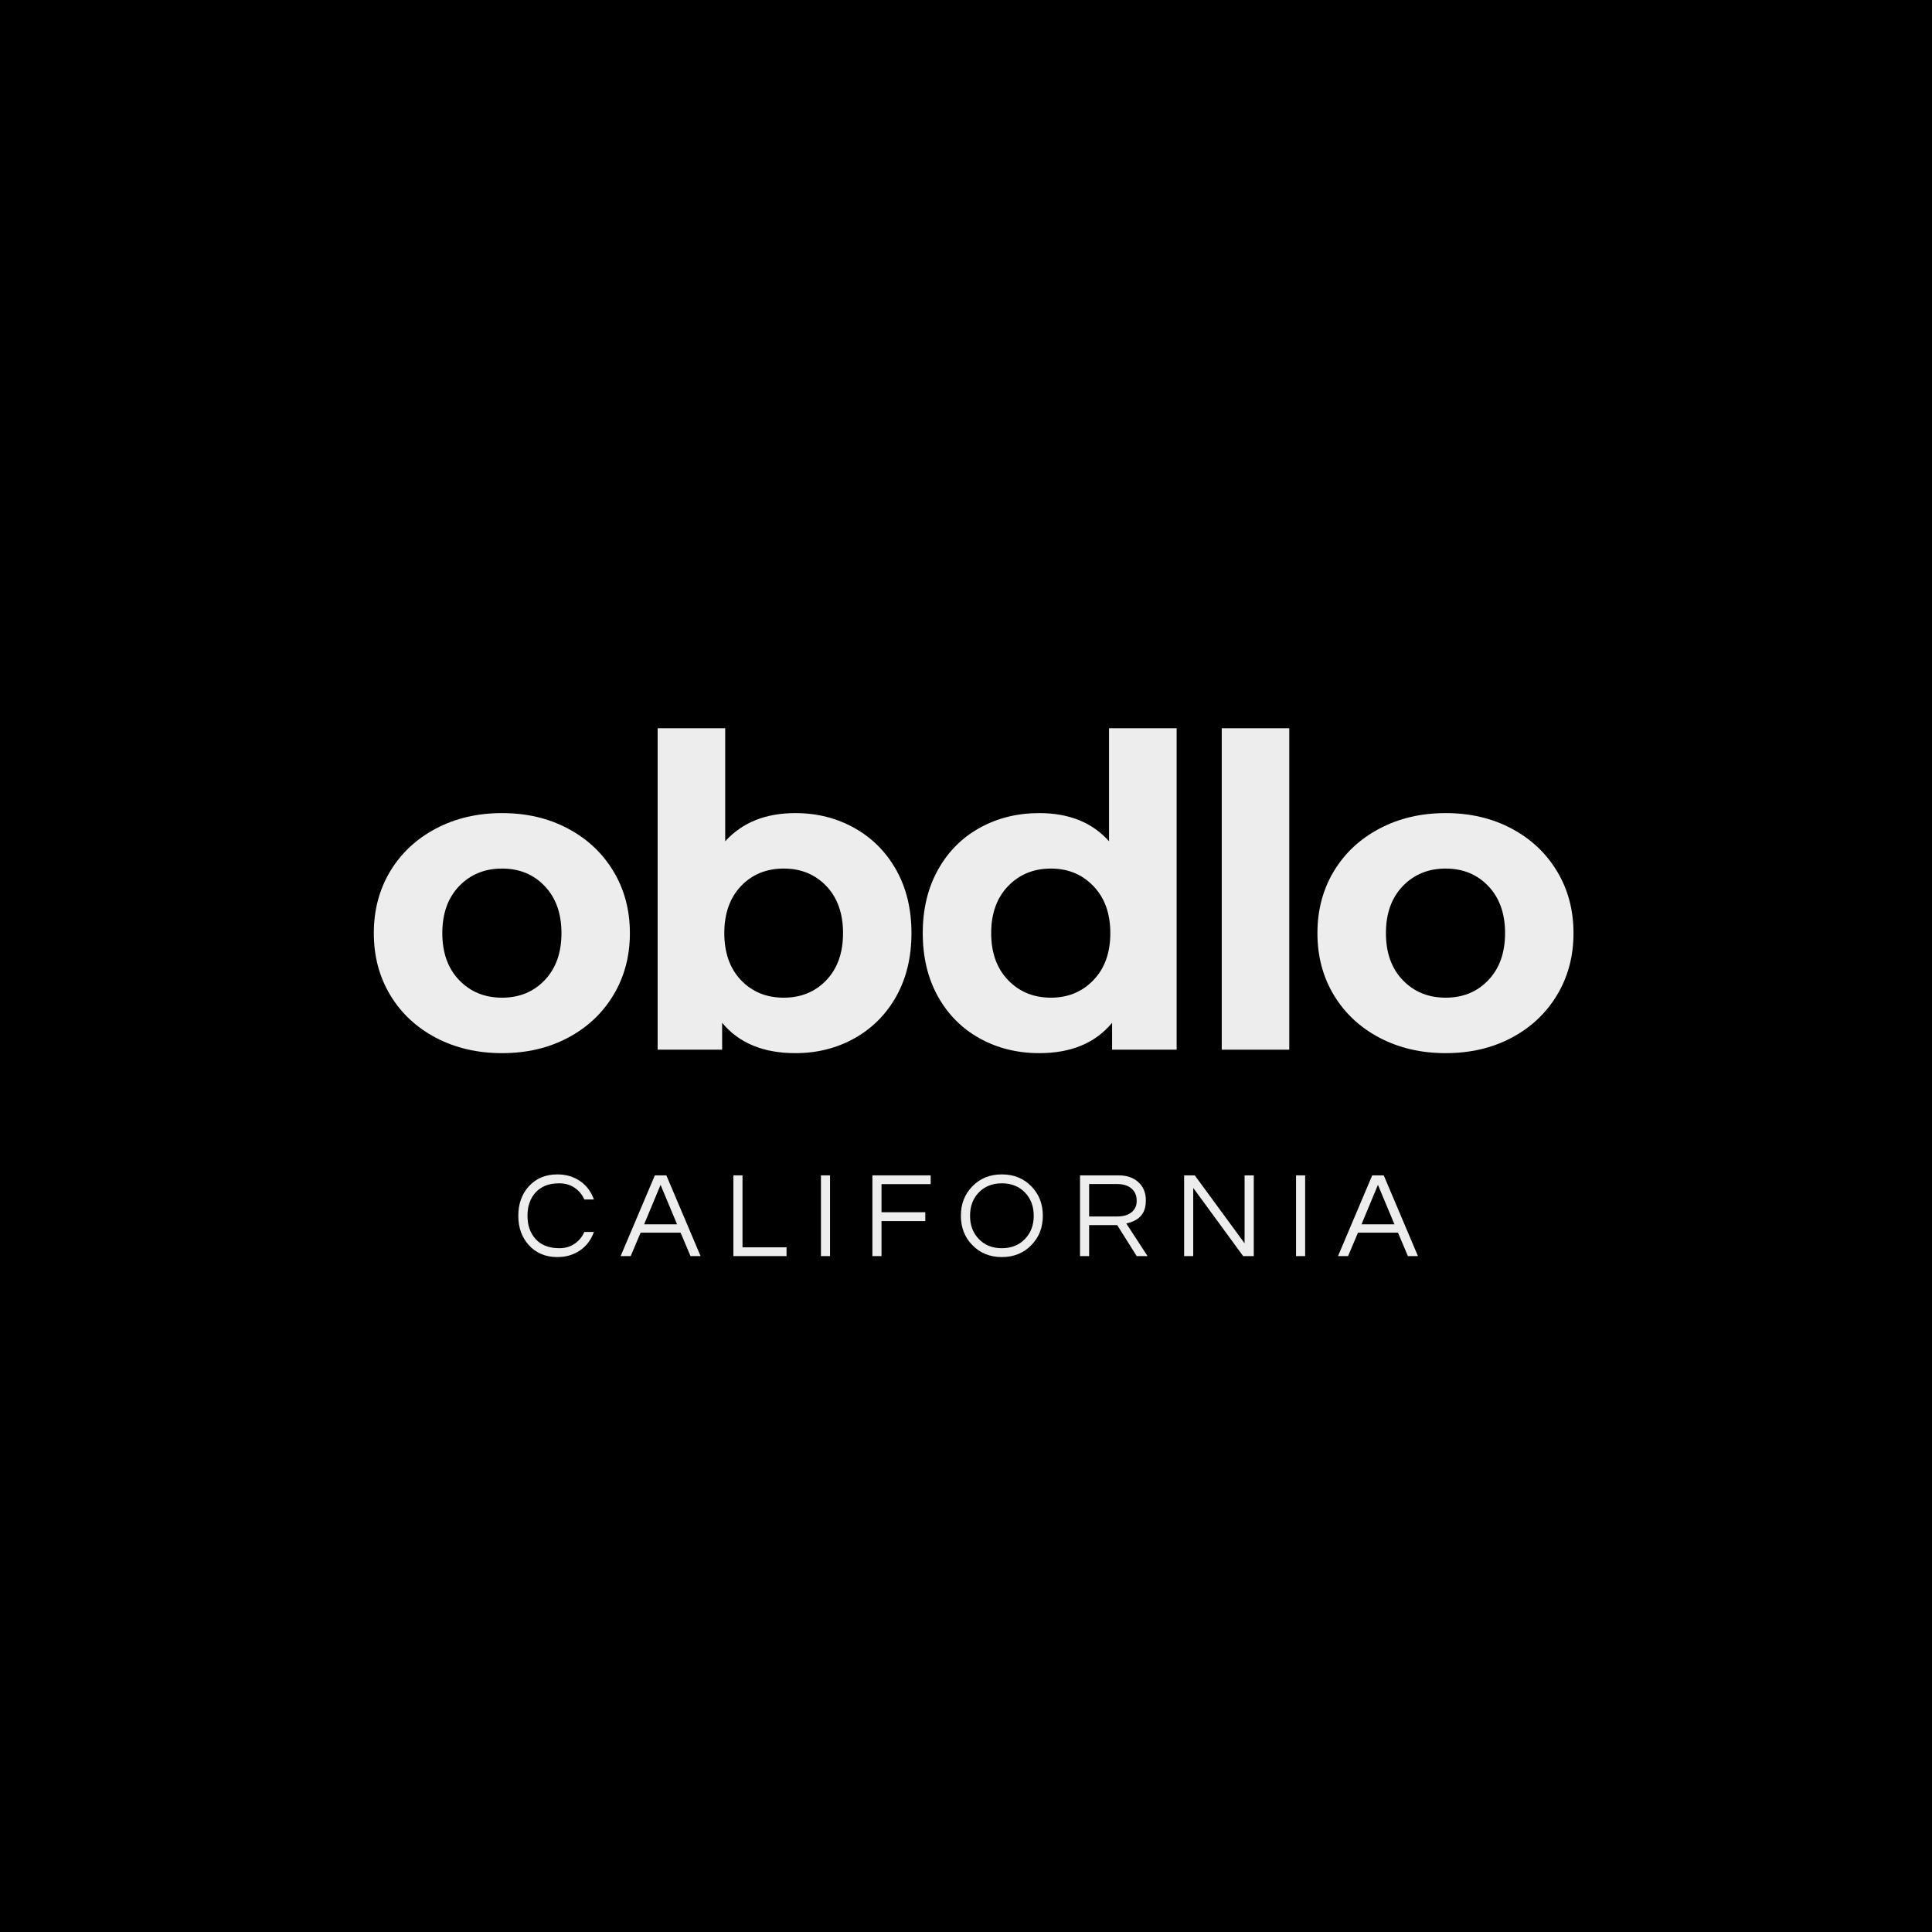 <svg version="1.0" preserveAspectRatio="xMidYMid meet" height="500" viewBox="0 0 375 375" zoomAndPan="magnify" width="500" xmlns:xlink="http://www.w3.org/1999/xlink" xmlns="http://www.w3.org/2000/svg"><defs><g></g></defs><rect fill-opacity="1" height="450" y="-37.5" fill="#ffffff" width="450" x="-37.5"></rect><rect fill-opacity="1" height="450" y="-37.5" fill="#000000" width="450" x="-37.5"></rect><g fill-opacity="1" fill="#ededed"><g transform="translate(69.87, 203.743)"><g><path d="M 27.578 0.672 C 22.816 0.672 18.539 -0.32 14.75 -2.312 C 10.969 -4.301 8.008 -7.062 5.875 -10.594 C 3.75 -14.125 2.688 -18.133 2.688 -22.625 C 2.688 -27.102 3.75 -31.109 5.875 -34.641 C 8.008 -38.172 10.969 -40.93 14.75 -42.922 C 18.539 -44.922 22.816 -45.922 27.578 -45.922 C 32.348 -45.922 36.609 -44.922 40.359 -42.922 C 44.117 -40.93 47.062 -38.172 49.188 -34.641 C 51.32 -31.109 52.391 -27.102 52.391 -22.625 C 52.391 -18.133 51.32 -14.125 49.188 -10.594 C 47.062 -7.062 44.117 -4.301 40.359 -2.312 C 36.609 -0.32 32.348 0.672 27.578 0.672 Z M 27.578 -10.094 C 30.941 -10.094 33.703 -11.227 35.859 -13.5 C 38.023 -15.77 39.109 -18.812 39.109 -22.625 C 39.109 -26.438 38.023 -29.477 35.859 -31.75 C 33.703 -34.02 30.941 -35.156 27.578 -35.156 C 24.211 -35.156 21.438 -34.02 19.25 -31.75 C 17.07 -29.477 15.984 -26.438 15.984 -22.625 C 15.984 -18.812 17.07 -15.77 19.25 -13.5 C 21.438 -11.227 24.211 -10.094 27.578 -10.094 Z M 27.578 -10.094"></path></g></g></g><g fill-opacity="1" fill="#ededed"><g transform="translate(121.587, 203.743)"><g><path d="M 32.797 -45.922 C 37.004 -45.922 40.832 -44.953 44.281 -43.016 C 47.727 -41.078 50.43 -38.352 52.391 -34.844 C 54.348 -31.344 55.328 -27.27 55.328 -22.625 C 55.328 -17.969 54.348 -13.883 52.391 -10.375 C 50.43 -6.875 47.727 -4.156 44.281 -2.219 C 40.832 -0.289 37.004 0.672 32.797 0.672 C 26.578 0.672 21.836 -1.289 18.578 -5.219 L 18.578 0 L 6.062 0 L 6.062 -62.391 L 19.172 -62.391 L 19.172 -40.453 C 22.484 -44.098 27.023 -45.922 32.797 -45.922 Z M 30.531 -10.094 C 33.895 -10.094 36.656 -11.227 38.812 -13.5 C 40.969 -15.77 42.047 -18.812 42.047 -22.625 C 42.047 -26.438 40.969 -29.477 38.812 -31.75 C 36.656 -34.02 33.895 -35.156 30.531 -35.156 C 27.164 -35.156 24.398 -34.02 22.234 -31.75 C 20.078 -29.477 19 -26.438 19 -22.625 C 19 -18.812 20.078 -15.77 22.234 -13.5 C 24.398 -11.227 27.164 -10.094 30.531 -10.094 Z M 30.531 -10.094"></path></g></g></g><g fill-opacity="1" fill="#ededed"><g transform="translate(176.247, 203.743)"><g><path d="M 52.141 -62.391 L 52.141 0 L 39.609 0 L 39.609 -5.219 C 36.359 -1.289 31.648 0.672 25.484 0.672 C 21.223 0.672 17.367 -0.281 13.922 -2.188 C 10.473 -4.094 7.766 -6.812 5.797 -10.344 C 3.836 -13.875 2.859 -17.969 2.859 -22.625 C 2.859 -27.27 3.836 -31.359 5.797 -34.891 C 7.766 -38.43 10.473 -41.156 13.922 -43.062 C 17.367 -44.969 21.223 -45.922 25.484 -45.922 C 31.254 -45.922 35.766 -44.098 39.016 -40.453 L 39.016 -62.391 Z M 27.75 -10.094 C 31.062 -10.094 33.805 -11.227 35.984 -13.5 C 38.172 -15.77 39.266 -18.812 39.266 -22.625 C 39.266 -26.438 38.172 -29.477 35.984 -31.75 C 33.805 -34.02 31.062 -35.156 27.75 -35.156 C 24.383 -35.156 21.609 -34.02 19.422 -31.75 C 17.234 -29.477 16.141 -26.438 16.141 -22.625 C 16.141 -18.812 17.234 -15.77 19.422 -13.5 C 21.609 -11.227 24.383 -10.094 27.75 -10.094 Z M 27.75 -10.094"></path></g></g></g><g fill-opacity="1" fill="#ededed"><g transform="translate(231.076, 203.743)"><g><path d="M 6.062 -62.391 L 19.172 -62.391 L 19.172 0 L 6.062 0 Z M 6.062 -62.391"></path></g></g></g><g fill-opacity="1" fill="#ededed"><g transform="translate(253.024, 203.743)"><g><path d="M 27.578 0.672 C 22.816 0.672 18.539 -0.32 14.75 -2.312 C 10.969 -4.301 8.008 -7.062 5.875 -10.594 C 3.75 -14.125 2.688 -18.133 2.688 -22.625 C 2.688 -27.102 3.75 -31.109 5.875 -34.641 C 8.008 -38.172 10.969 -40.93 14.75 -42.922 C 18.539 -44.922 22.816 -45.922 27.578 -45.922 C 32.348 -45.922 36.609 -44.922 40.359 -42.922 C 44.117 -40.93 47.062 -38.172 49.188 -34.641 C 51.32 -31.109 52.391 -27.102 52.391 -22.625 C 52.391 -18.133 51.32 -14.125 49.188 -10.594 C 47.062 -7.062 44.117 -4.301 40.359 -2.312 C 36.609 -0.32 32.348 0.672 27.578 0.672 Z M 27.578 -10.094 C 30.941 -10.094 33.703 -11.227 35.859 -13.5 C 38.023 -15.77 39.109 -18.812 39.109 -22.625 C 39.109 -26.438 38.023 -29.477 35.859 -31.75 C 33.703 -34.02 30.941 -35.156 27.578 -35.156 C 24.211 -35.156 21.438 -34.02 19.25 -31.75 C 17.07 -29.477 15.984 -26.438 15.984 -22.625 C 15.984 -18.812 17.07 -15.77 19.25 -13.5 C 21.438 -11.227 24.211 -10.094 27.578 -10.094 Z M 27.578 -10.094"></path></g></g></g><g fill-opacity="1" fill="#ededed"><g transform="translate(99.682, 243.808)"><g><path d="M 8.906 -1.531 C 10.02 -1.531 11 -1.816 11.844 -2.391 C 12.688 -2.961 13.316 -3.727 13.734 -4.688 L 15.594 -4.688 C 15.07 -3.207 14.211 -2.039 13.016 -1.188 C 11.742 -0.27 10.238 0.188 8.5 0.188 C 6.207 0.188 4.352 -0.594 2.938 -2.156 C 1.594 -3.656 0.922 -5.547 0.922 -7.828 C 0.922 -10.117 1.594 -12.016 2.938 -13.516 C 4.352 -15.078 6.207 -15.859 8.5 -15.859 C 10.238 -15.859 11.742 -15.398 13.016 -14.484 C 14.211 -13.629 15.07 -12.461 15.594 -10.984 L 13.734 -10.984 C 13.316 -11.941 12.688 -12.703 11.844 -13.266 C 11 -13.836 10.016 -14.125 8.891 -14.125 C 7.773 -14.125 6.848 -13.961 6.109 -13.641 C 5.367 -13.316 4.742 -12.875 4.234 -12.312 C 3.211 -11.156 2.703 -9.66 2.703 -7.828 C 2.703 -6.004 3.211 -4.516 4.234 -3.359 C 5.305 -2.141 6.863 -1.531 8.906 -1.531 Z M 8.906 -1.531"></path></g></g></g><g fill-opacity="1" fill="#ededed"><g transform="translate(120.387, 243.808)"><g><path d="M 15.594 0 L 13.641 0 L 11.719 -4.547 L 3.953 -4.547 L 2.031 0 L 0.078 0 L 6.719 -15.672 L 8.953 -15.672 Z M 11.031 -6.172 L 7.828 -13.828 L 4.641 -6.172 Z M 11.031 -6.172"></path></g></g></g><g fill-opacity="1" fill="#ededed"><g transform="translate(140.431, 243.808)"><g><path d="M 3.688 -15.672 L 3.688 -1.703 L 12.234 -1.703 L 12.234 0 L 1.922 0 L 1.922 -15.672 Z M 3.688 -15.672"></path></g></g></g><g fill-opacity="1" fill="#ededed"><g transform="translate(157.422, 243.808)"><g><path d="M 3.688 0 L 1.922 0 L 1.922 -15.672 L 3.688 -15.672 Z M 3.688 0"></path></g></g></g><g fill-opacity="1" fill="#ededed"><g transform="translate(167.41, 243.808)"><g><path d="M 3.688 -13.969 L 3.688 -8.516 L 12.188 -8.516 L 12.188 -6.797 L 3.688 -6.797 L 3.688 0 L 1.922 0 L 1.922 -15.672 L 13.234 -15.672 L 13.234 -13.969 Z M 3.688 -13.969"></path></g></g></g><g fill-opacity="1" fill="#ededed"><g transform="translate(185.584, 243.808)"><g><path d="M 8.875 -15.859 C 11.207 -15.859 13.125 -15.078 14.625 -13.516 C 16.094 -12.004 16.828 -10.109 16.828 -7.828 C 16.828 -5.555 16.094 -3.664 14.625 -2.156 C 13.125 -0.594 11.207 0.188 8.875 0.188 C 6.539 0.188 4.625 -0.594 3.125 -2.156 C 1.656 -3.664 0.922 -5.555 0.922 -7.828 C 0.922 -10.109 1.656 -12.004 3.125 -13.516 C 4.625 -15.078 6.539 -15.859 8.875 -15.859 Z M 8.875 -1.531 C 10.738 -1.531 12.242 -2.141 13.391 -3.359 C 14.504 -4.523 15.062 -6.016 15.062 -7.828 C 15.062 -9.648 14.504 -11.145 13.391 -12.312 C 12.242 -13.52 10.738 -14.125 8.875 -14.125 C 7.008 -14.125 5.504 -13.52 4.359 -12.312 C 3.254 -11.145 2.703 -9.648 2.703 -7.828 C 2.703 -6.016 3.254 -4.523 4.359 -3.359 C 5.504 -2.141 7.008 -1.531 8.875 -1.531 Z M 8.875 -1.531"></path></g></g></g><g fill-opacity="1" fill="#ededed"><g transform="translate(207.709, 243.808)"><g><path d="M 3.688 0 L 1.922 0 L 1.922 -15.672 L 9.422 -15.672 C 11.016 -15.672 12.289 -15.227 13.25 -14.344 C 14.219 -13.477 14.703 -12.285 14.703 -10.766 C 14.703 -8.805 13.891 -7.473 12.266 -6.766 C 11.805 -6.566 11.352 -6.422 10.906 -6.328 L 15.031 0 L 12.922 0 L 9.141 -6.016 L 3.688 -6.016 Z M 3.688 -7.688 L 9.109 -7.688 C 10.785 -7.688 11.938 -8.207 12.562 -9.25 C 12.801 -9.645 12.922 -10.148 12.922 -10.766 C 12.922 -11.766 12.582 -12.551 11.906 -13.125 C 11.227 -13.695 10.328 -13.984 9.203 -13.984 L 3.688 -13.984 Z M 3.688 -7.688"></path></g></g></g><g fill-opacity="1" fill="#ededed"><g transform="translate(227.918, 243.808)"><g><path d="M 15.438 -15.672 L 15.438 0 L 13.375 0 L 3.688 -13.234 L 3.688 0 L 1.922 0 L 1.922 -15.672 L 3.984 -15.672 L 13.656 -2.484 L 13.656 -15.672 Z M 15.438 -15.672"></path></g></g></g><g fill-opacity="1" fill="#ededed"><g transform="translate(249.641, 243.808)"><g><path d="M 3.688 0 L 1.922 0 L 1.922 -15.672 L 3.688 -15.672 Z M 3.688 0"></path></g></g></g><g fill-opacity="1" fill="#ededed"><g transform="translate(259.629, 243.808)"><g><path d="M 15.594 0 L 13.641 0 L 11.719 -4.547 L 3.953 -4.547 L 2.031 0 L 0.078 0 L 6.719 -15.672 L 8.953 -15.672 Z M 11.031 -6.172 L 7.828 -13.828 L 4.641 -6.172 Z M 11.031 -6.172"></path></g></g></g></svg>